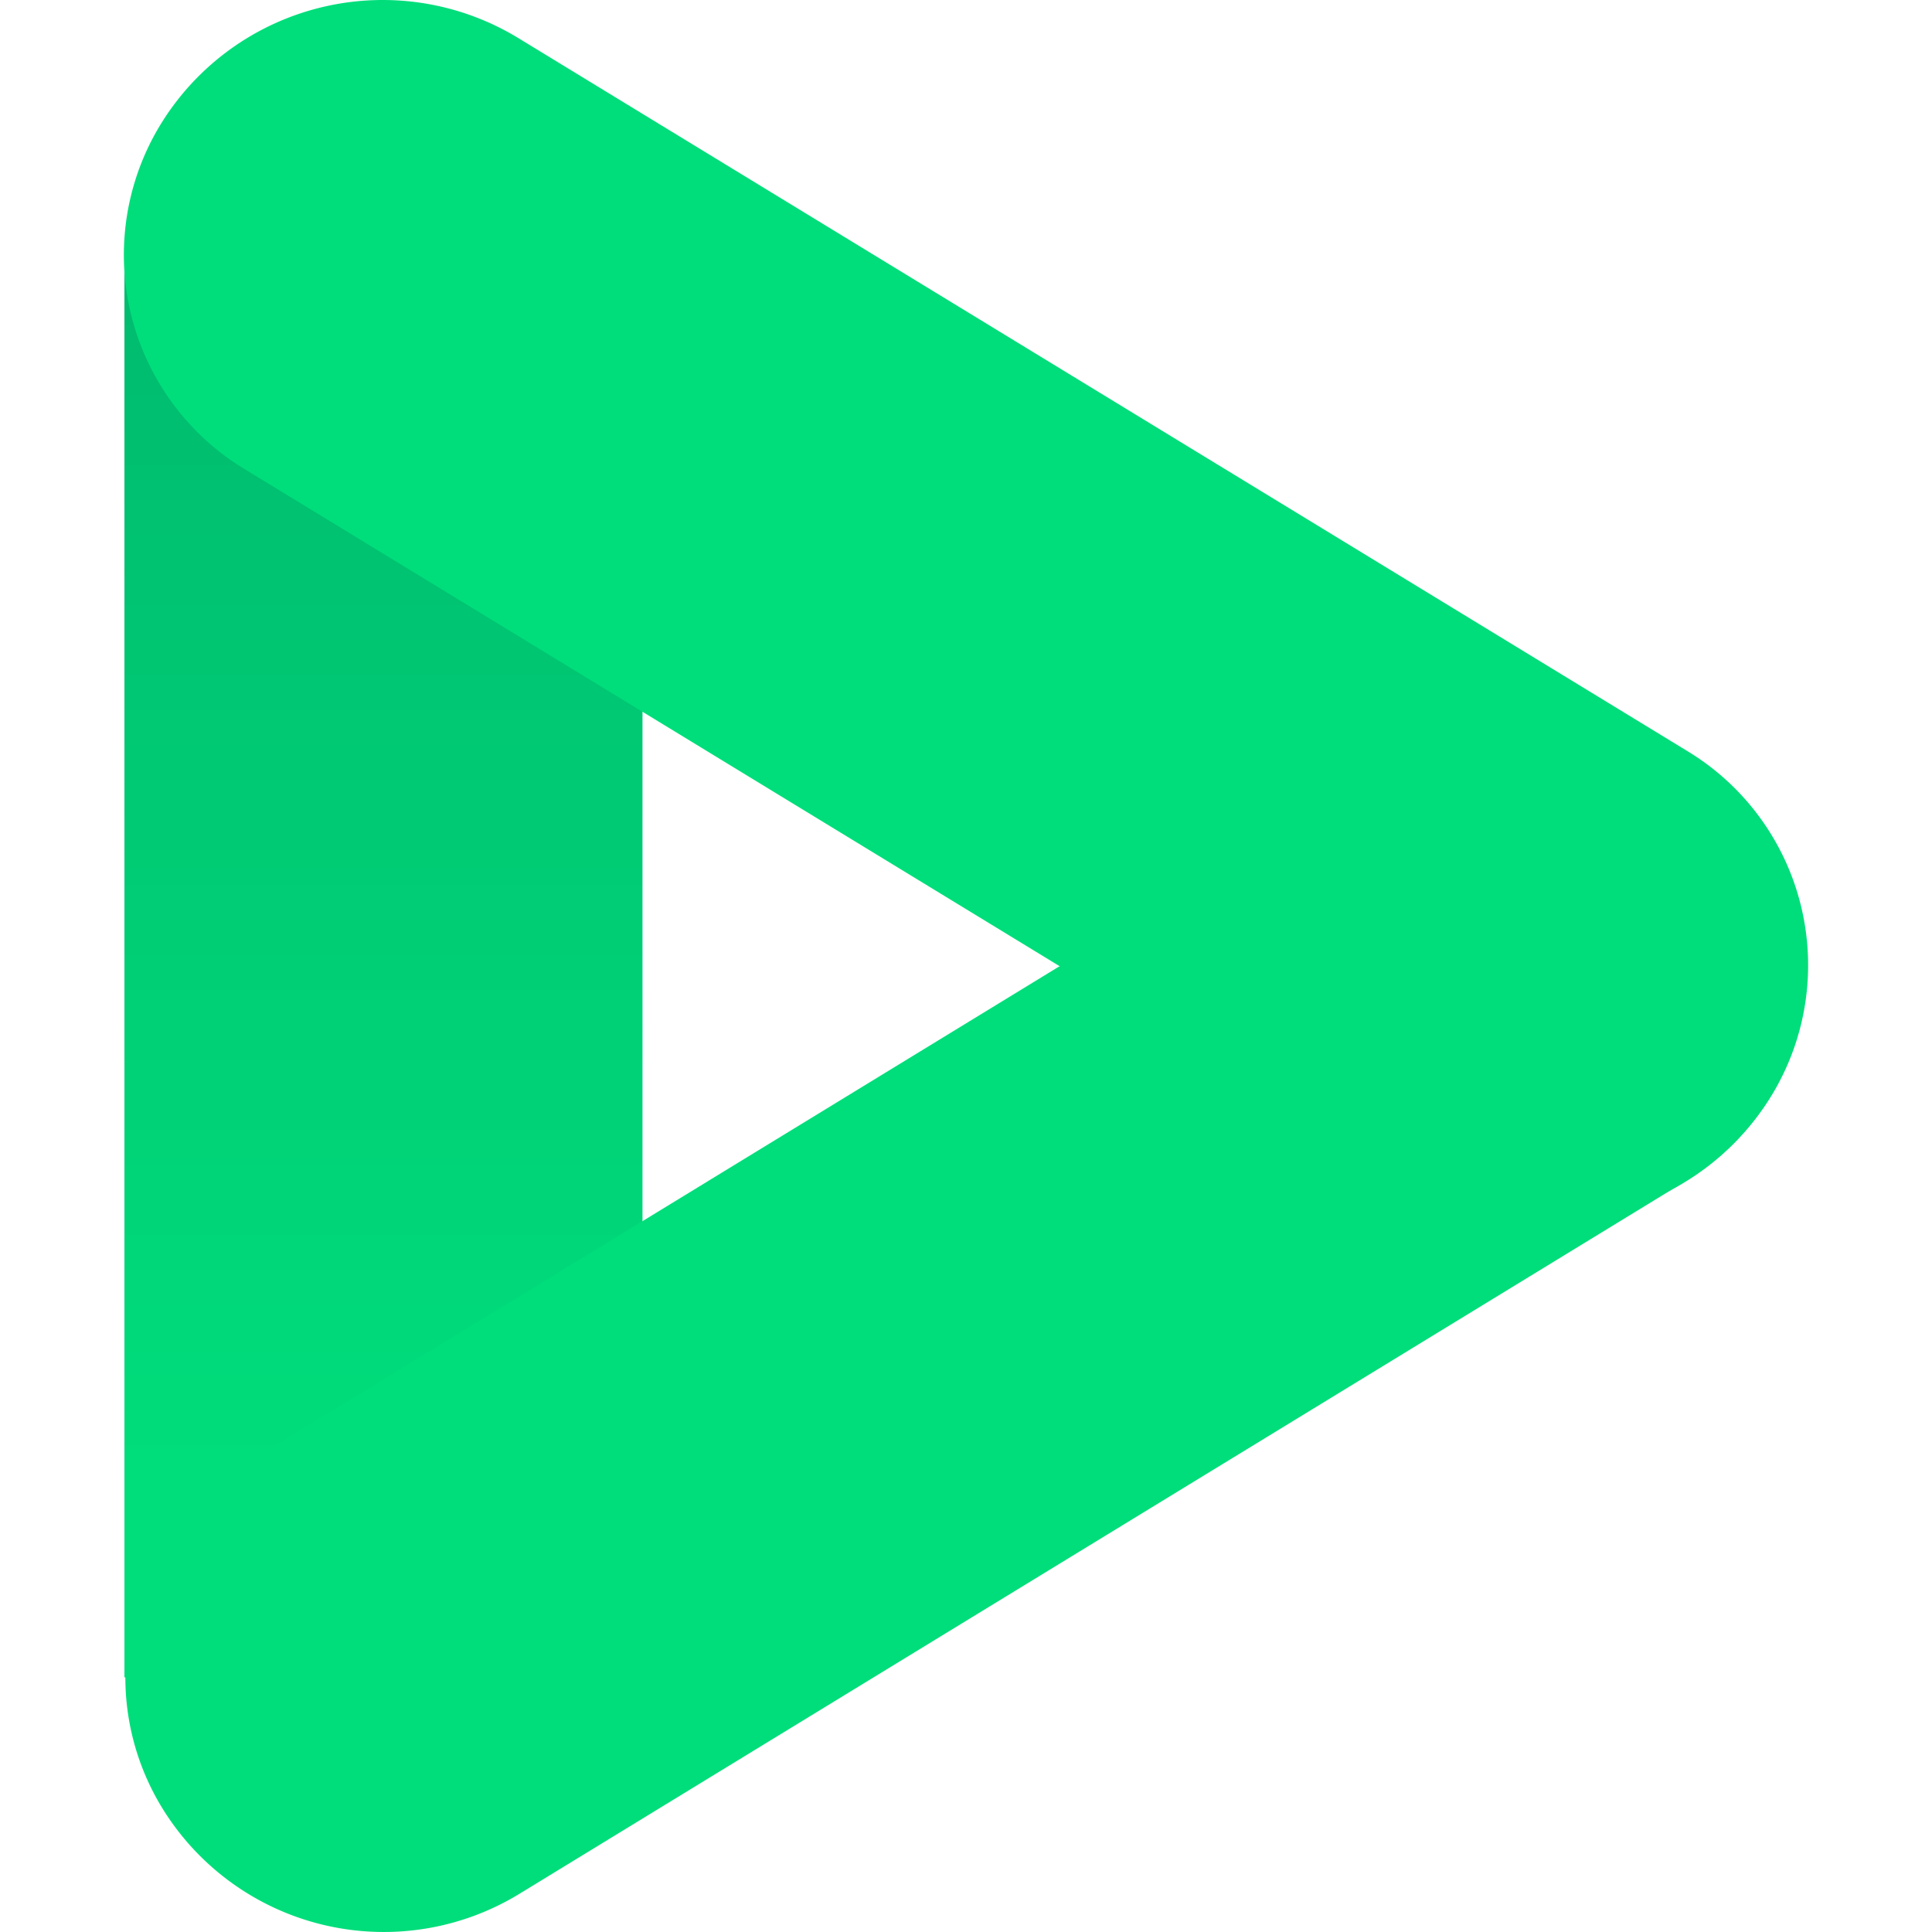 <svg width="512" height="512" viewBox="0 0 135.467 135.467" xmlns="http://www.w3.org/2000/svg">
  <defs>
    <linearGradient id="a" x1="7.309" x2="7.309" y1="10.192" y2="2.505" gradientTransform="scale(.605 1.653)" gradientUnits="userSpaceOnUse">
      <stop offset="0%" stop-color="#00de7b"></stop>
      <stop offset="100%" stop-color="#00ba6e"></stop>
    </linearGradient>
  </defs>
  <g fill-rule="nonzero" fill="none">
    <path fill="url(#a)" d="M1.809 4.388h5.228v14.278H1.809z" transform="matrix(6.948 0 0 6.948 -3.844 -12.081)"></path>
    <path fill="#00de7b" d="M123.886 58.388a17.523 17.523 0 01-5.628 24.388l-81.836 50.013a18.232 18.232 0 01-24.875-5.739 17.523 17.523 0 015.628-24.388l81.836-50.02a18.232 18.232 0 0124.875 5.746z"></path>
    <path fill="#00de7b" d="M11.435 8.444a18.267 18.267 0 0124.909-5.774l82.024 50.027a17.551 17.551 0 015.663 24.416A18.267 18.267 0 0199.122 82.887L17.098 32.86a17.551 17.551 0 01-5.663-24.416z"></path>
  </g>
</svg>
